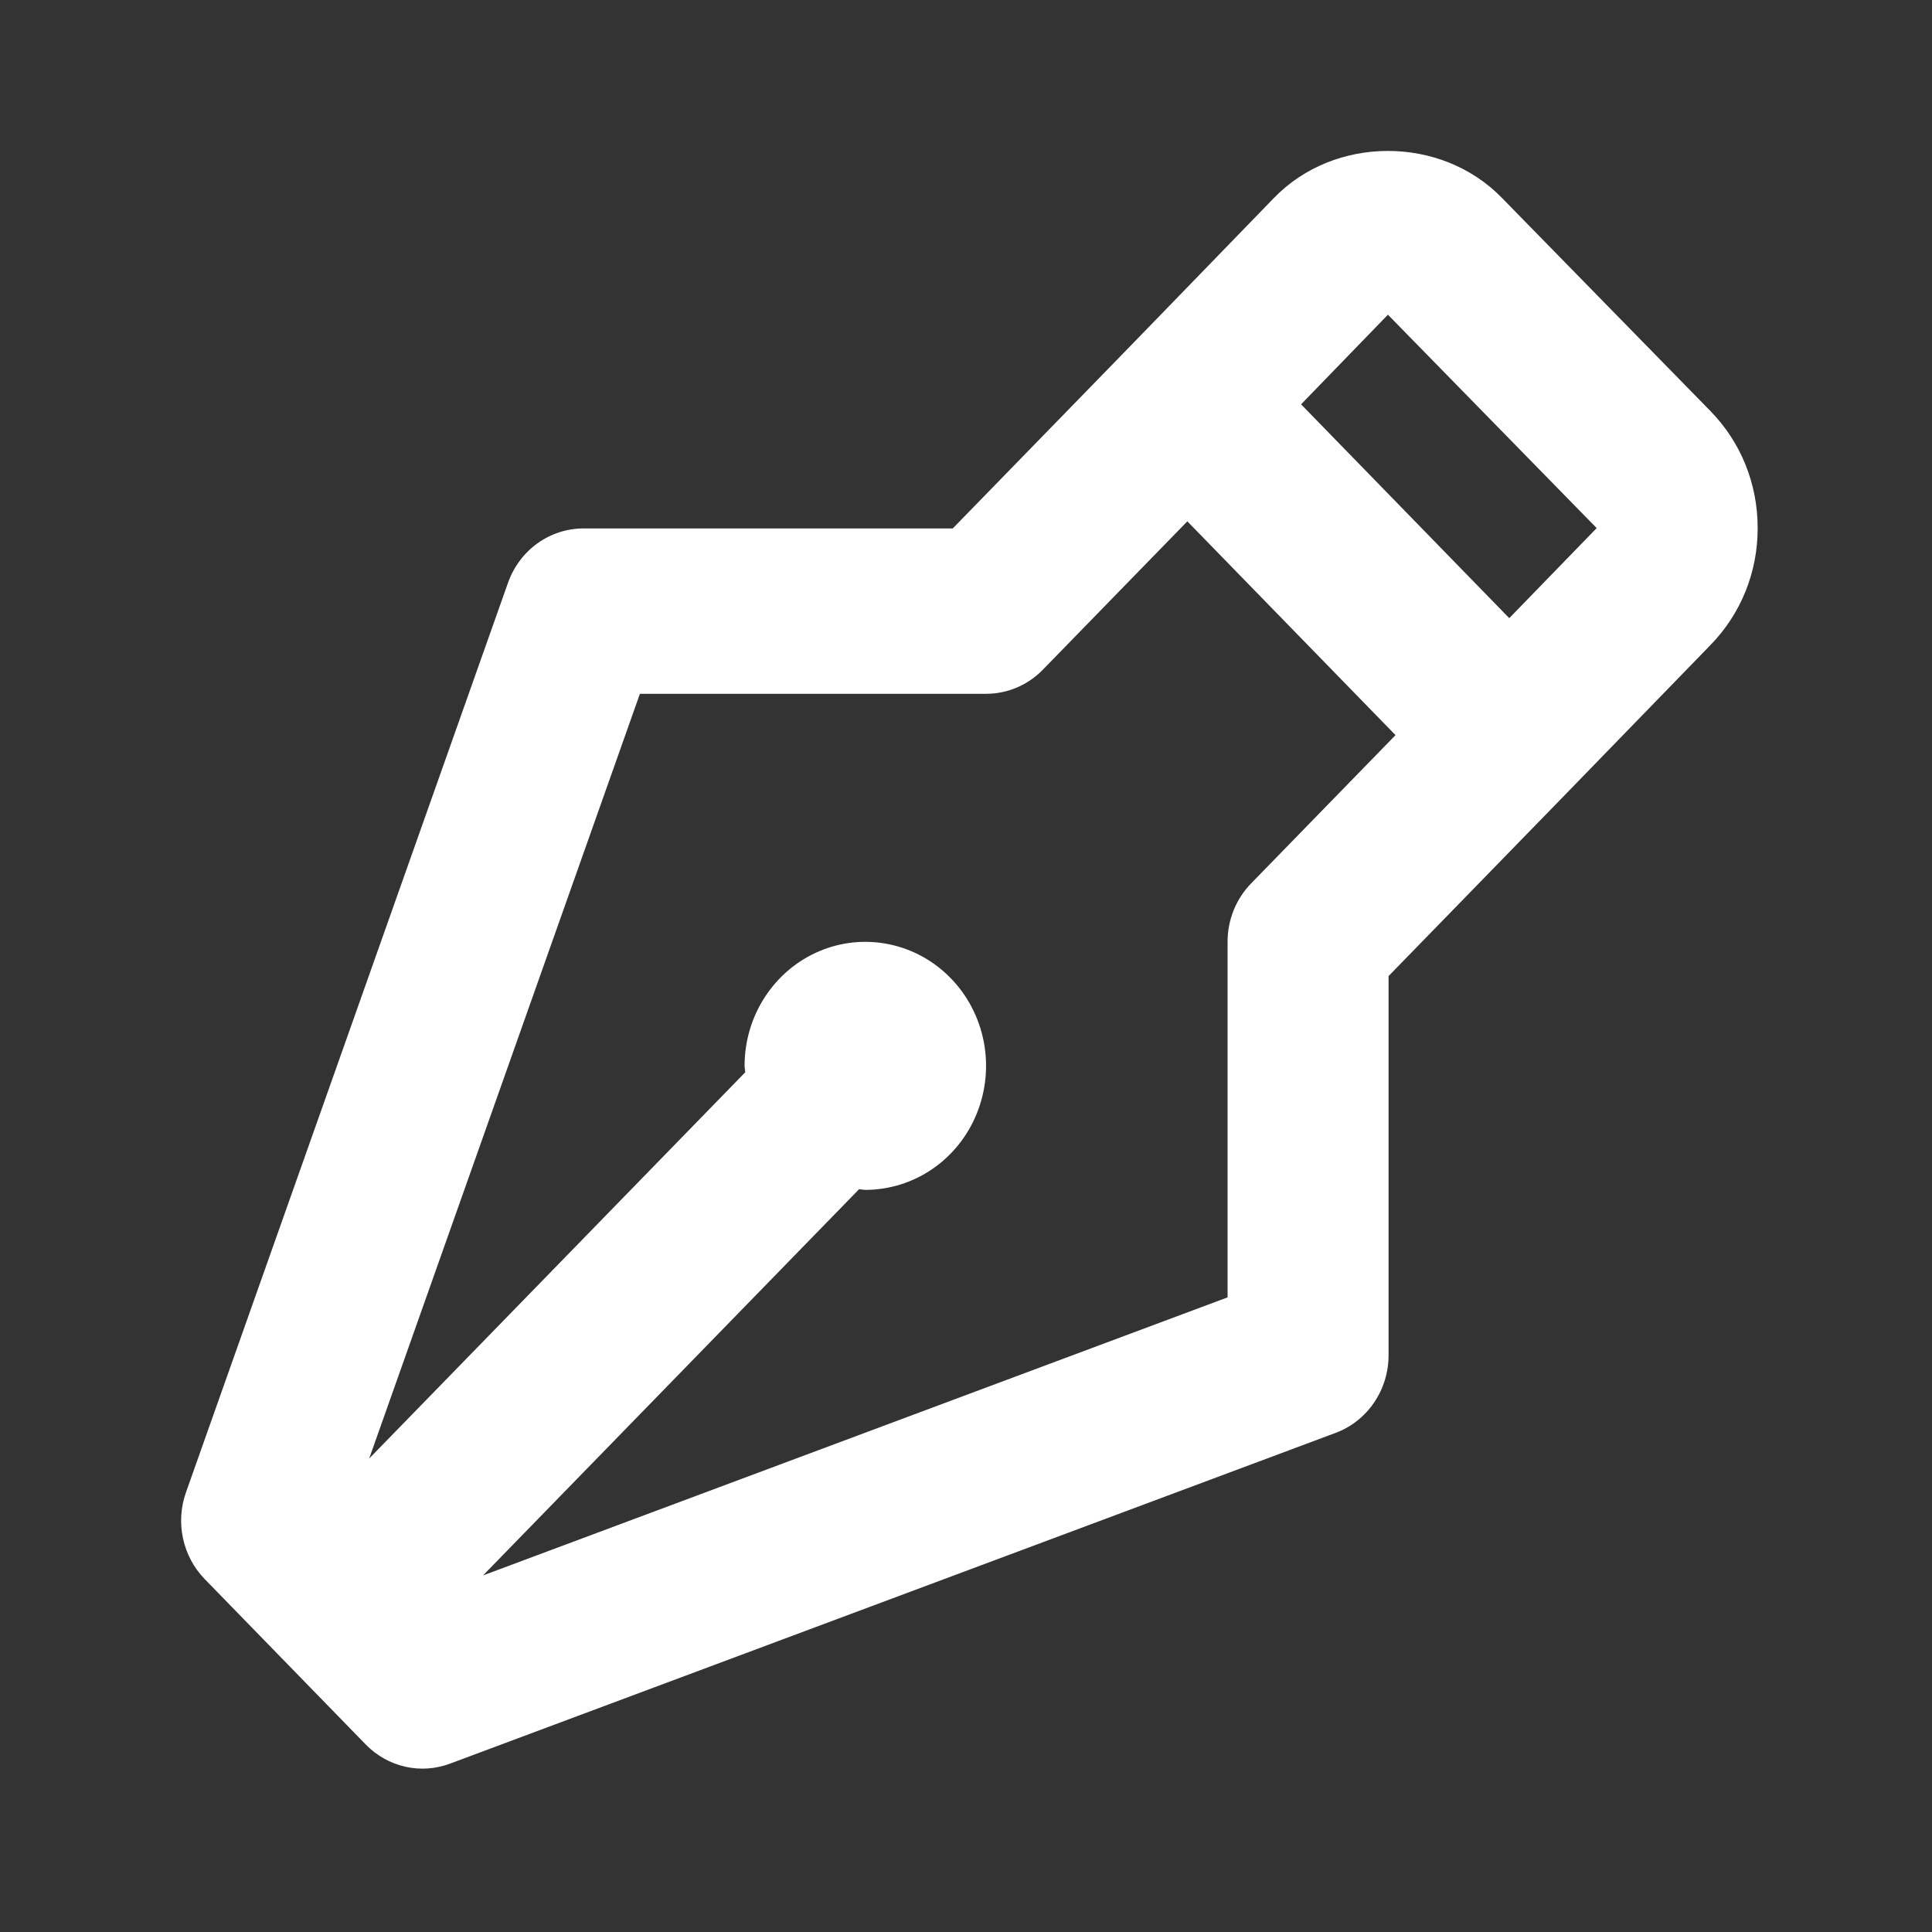 <svg width="64" height="64" viewBox="0 0 64 64" fill="none" xmlns="http://www.w3.org/2000/svg">
<rect x="0" y="0" width="64" height="64" fill="#333333" stroke="none"/>
<path d="M49.742 6.544C47.724 4.479 44.204 4.487 42.201 6.558L37.444 11.463L31.561 17.505H19.332C18.785 17.505 18.25 17.678 17.802 18C17.354 18.323 17.014 18.779 16.828 19.307L6.161 49.435C5.806 50.435 6.049 51.555 6.78 52.308L12.113 57.786C12.472 58.155 12.925 58.411 13.421 58.524C13.917 58.637 14.434 58.601 14.91 58.422L44.244 47.466C44.758 47.275 45.202 46.925 45.516 46.465C45.83 46.005 45.999 45.456 45.998 44.894V32.334L51.886 26.286L56.665 21.364C57.673 20.329 58.228 18.951 58.225 17.489C58.225 16.023 57.668 14.646 56.657 13.613L49.742 6.544ZM41.446 29.263C41.198 29.517 41.001 29.819 40.867 30.151C40.733 30.484 40.664 30.84 40.665 31.2V42.977L16.001 52.188L28.457 39.395C28.526 39.397 28.596 39.416 28.665 39.416C29.456 39.416 30.229 39.175 30.887 38.724C31.545 38.273 32.058 37.631 32.36 36.88C32.663 36.13 32.742 35.303 32.588 34.507C32.434 33.71 32.053 32.977 31.493 32.403C30.934 31.828 30.221 31.437 29.445 31.279C28.669 31.12 27.865 31.201 27.134 31.512C26.403 31.823 25.779 32.35 25.339 33.026C24.899 33.701 24.665 34.495 24.665 35.308C24.665 35.379 24.684 35.45 24.686 35.522L12.23 48.315L21.198 22.983H32.665C33.374 22.983 34.052 22.695 34.55 22.18L39.332 17.27L46.228 24.352L41.446 29.263ZM49.996 20.477L43.1 13.394L45.977 10.425L52.892 17.494L49.996 20.477Z" fill="white"/>
</svg>
